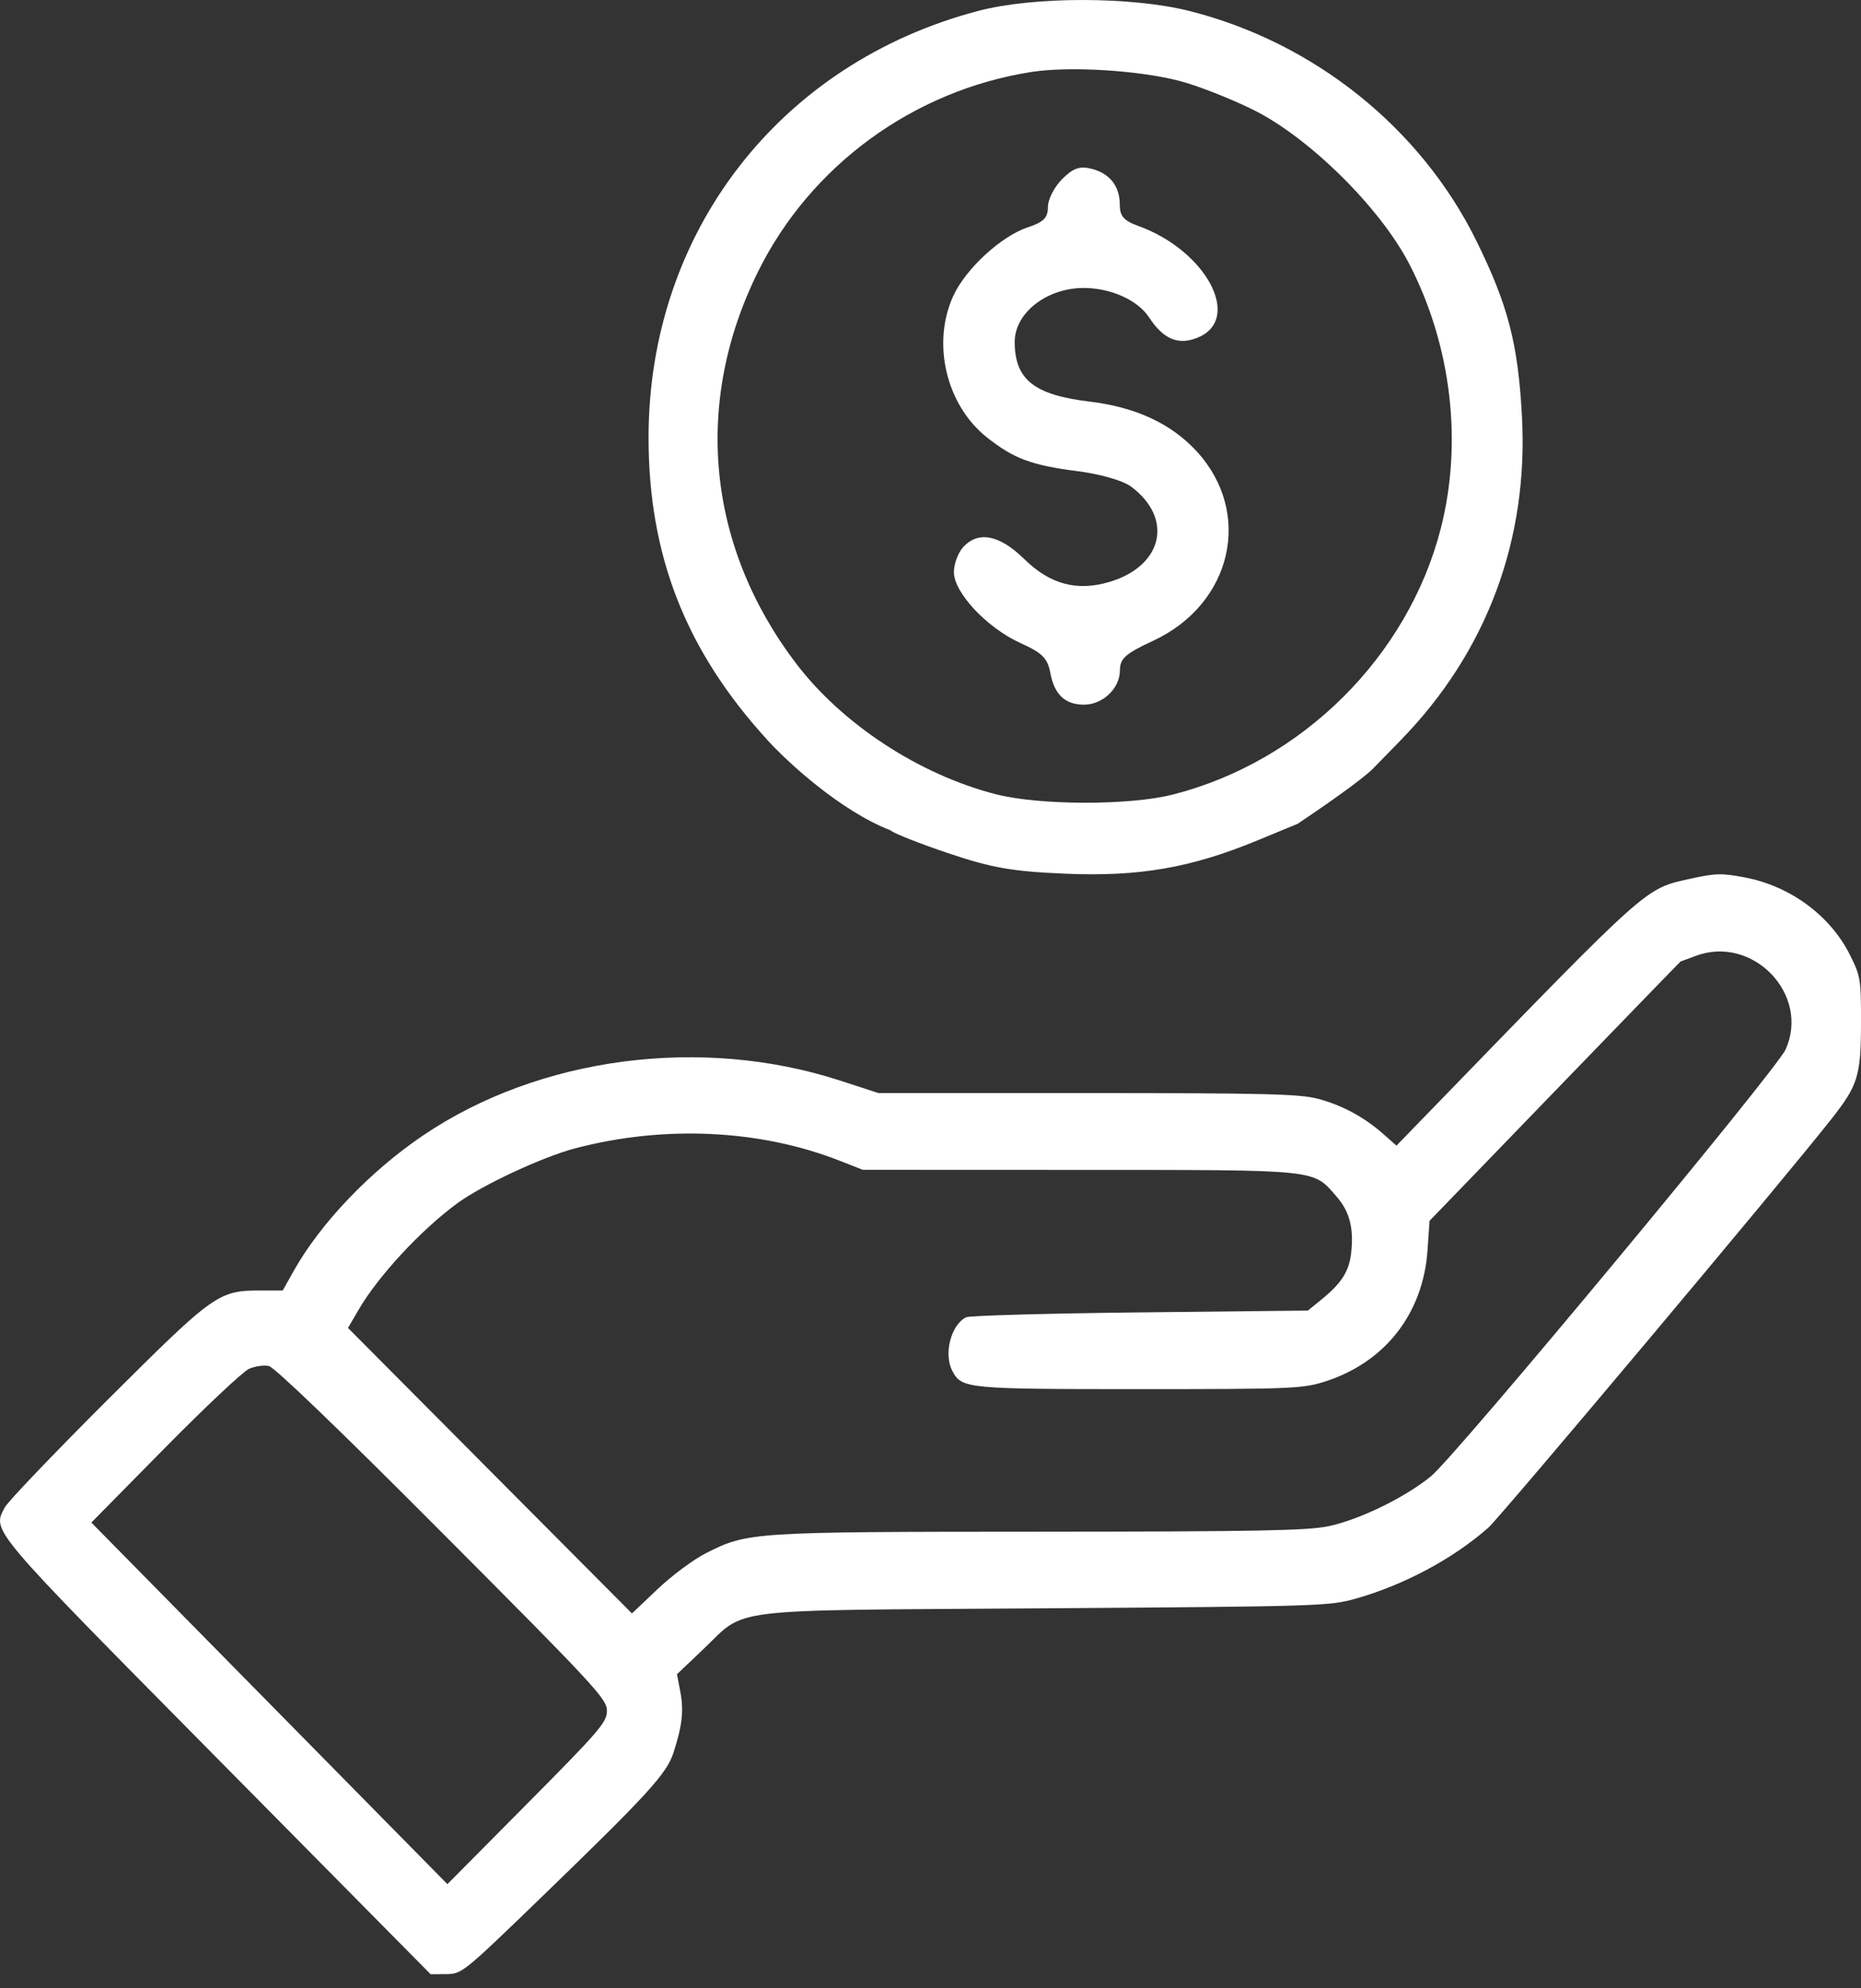 <?xml version="1.0" encoding="UTF-8"?> <svg xmlns="http://www.w3.org/2000/svg" width="44" height="47" viewBox="0 0 44 47" fill="none"><rect x="0" y="0" width="44" height="47" fill="#333333" stroke="none"/> <path fill-rule="evenodd" clip-rule="evenodd" d="M39.962 20.772C38.892 21.007 39.004 20.908 33.976 26.092L33.017 27.08L32.711 26.81C32.252 26.404 31.726 26.121 31.156 25.972C30.722 25.858 29.892 25.838 25.707 25.838H20.77L19.857 25.541C16.584 24.478 12.751 24.981 10.008 26.836C8.752 27.684 7.577 28.914 6.944 30.042L6.685 30.504H6.193C5.16 30.504 5.085 30.557 2.547 33.086C1.279 34.351 0.183 35.497 0.112 35.633C-0.185 36.201 -0.285 36.082 5.136 41.564L10.182 46.667L10.553 46.664C10.918 46.66 10.957 46.629 12.745 44.901C15.329 42.402 15.764 41.928 15.926 41.422C16.132 40.78 16.17 40.435 16.084 39.986L16.006 39.575L16.609 39.003C17.683 37.984 16.974 38.071 24.707 38.017C31.195 37.972 31.431 37.965 32.055 37.788C33.198 37.465 34.356 36.845 35.188 36.112C35.474 35.86 42.206 27.844 43.304 26.447C43.929 25.652 43.998 25.43 44 24.189C44.002 23.149 43.99 23.077 43.742 22.579C43.279 21.646 42.332 20.946 41.255 20.741C40.703 20.636 40.569 20.639 39.962 20.772ZM40.091 22.596C39.902 22.667 39.742 22.726 39.736 22.726C39.73 22.727 38.392 24.107 36.762 25.793L33.799 28.858L33.752 29.546C33.649 31.058 32.736 32.219 31.298 32.666C30.785 32.825 30.49 32.836 26.928 32.836C22.852 32.836 22.739 32.825 22.518 32.409C22.305 32.01 22.482 31.316 22.843 31.137C22.922 31.098 24.773 31.046 26.955 31.022L30.922 30.979L31.247 30.715C31.723 30.327 31.897 30.053 31.946 29.612C32.011 29.032 31.909 28.638 31.601 28.285C31.032 27.634 31.253 27.656 25.518 27.654L20.399 27.652L19.865 27.442C17.978 26.699 15.718 26.59 13.606 27.142C12.838 27.342 11.404 28.01 10.815 28.441C9.952 29.073 8.939 30.166 8.473 30.968L8.228 31.39L11.584 34.764L14.941 38.138L15.549 37.562C15.883 37.245 16.393 36.865 16.683 36.718C17.676 36.214 17.751 36.209 24.578 36.206C29.71 36.203 30.915 36.181 31.411 36.076C32.145 35.922 33.232 35.391 33.837 34.892C34.432 34.401 41.995 25.301 42.217 24.808C42.804 23.509 41.44 22.089 40.091 22.596ZM5.885 32.358C5.743 32.422 4.847 33.265 3.893 34.232L2.16 35.99L6.369 40.264L10.578 44.537L12.464 42.636C14.188 40.898 14.35 40.708 14.35 40.438C14.35 40.162 14.08 39.869 10.461 36.239C8.022 33.791 6.492 32.319 6.357 32.29C6.239 32.264 6.026 32.294 5.885 32.358Z" fill="white"></path> <path fill-rule="evenodd" clip-rule="evenodd" d="M23.132 0.257C18.43 1.491 15.334 5.496 15.334 10.341C15.334 13.139 16.214 15.38 18.146 17.495C18.616 18.011 19.857 19.16 21.055 19.628C21.123 19.695 21.738 19.939 22.422 20.169C23.445 20.514 23.933 20.599 25.183 20.652C26.931 20.727 28.156 20.515 29.724 19.868L30.682 19.472C31.168 19.148 32.207 18.432 32.468 18.163L33.122 17.492C35.154 15.406 36.144 12.754 35.983 9.824C35.89 8.118 35.653 7.208 34.907 5.694C33.59 3.023 31.067 1.002 28.123 0.26C26.75 -0.085 24.443 -0.087 23.132 0.257ZM17.923 6.42C19.164 3.914 21.592 2.14 24.38 1.702C25.279 1.561 26.913 1.659 27.893 1.914C28.301 2.02 29.076 2.323 29.616 2.588C30.941 3.239 32.631 4.906 33.322 6.244C34.314 8.166 34.586 10.451 34.066 12.487C33.291 15.518 30.784 18.008 27.724 18.783C26.703 19.042 24.581 19.038 23.552 18.776C21.733 18.312 19.906 17.114 18.813 15.671C16.711 12.896 16.387 9.521 17.923 6.42Z" fill="white"></path> <path d="M25.11 4.236C24.926 4.419 24.776 4.715 24.776 4.893C24.776 5.148 24.677 5.249 24.301 5.373C23.669 5.582 22.829 6.356 22.535 7.003C22.026 8.123 22.374 9.578 23.333 10.338C23.971 10.844 24.384 10.997 25.495 11.14C26.017 11.207 26.552 11.362 26.738 11.499C27.751 12.249 27.5 13.375 26.235 13.754C25.465 13.985 24.826 13.814 24.212 13.211C23.628 12.639 23.125 12.543 22.769 12.937C22.65 13.069 22.553 13.334 22.553 13.526C22.553 14.007 23.337 14.842 24.12 15.197C24.646 15.435 24.767 15.556 24.834 15.91C24.93 16.42 25.182 16.657 25.631 16.657C26.071 16.657 26.476 16.272 26.478 15.852C26.479 15.565 26.601 15.455 27.267 15.145C29.137 14.274 29.63 12.12 28.291 10.666C27.689 10.012 26.849 9.623 25.757 9.492C24.448 9.335 23.991 8.97 23.991 8.082C23.991 7.397 24.746 6.807 25.622 6.807C26.263 6.807 26.901 7.094 27.169 7.504C27.508 8.022 27.864 8.169 28.321 7.979C29.381 7.54 28.521 5.923 26.918 5.343C26.57 5.217 26.476 5.111 26.476 4.842C26.476 4.397 26.235 4.093 25.796 3.987C25.523 3.921 25.368 3.977 25.11 4.236Z" fill="white"></path> </svg> 